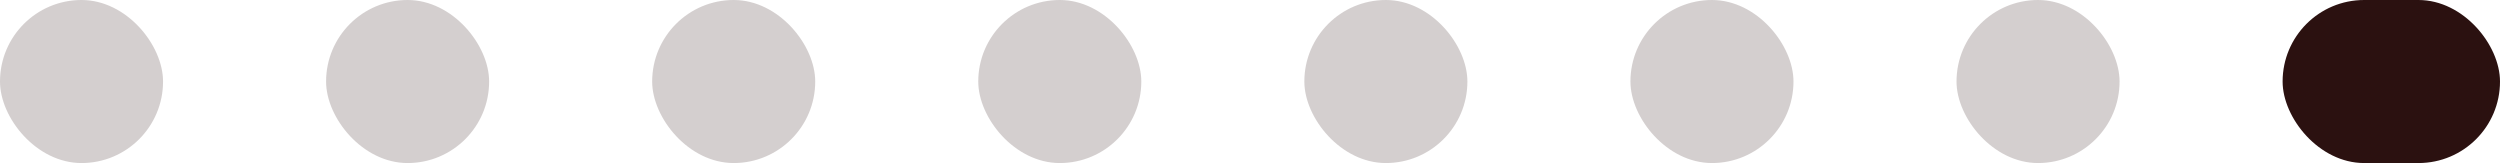 <?xml version="1.0" encoding="UTF-8"?> <svg xmlns="http://www.w3.org/2000/svg" width="92" height="6" viewBox="0 0 92 6" fill="none"><rect opacity="0.2" width="6" height="6" rx="3" fill="#2B1110"></rect><rect opacity="0.2" x="12" width="6" height="6" rx="3" fill="#2B1110"></rect><rect opacity="0.2" x="24" width="6" height="6" rx="3" fill="#2B1110"></rect><rect opacity="0.2" x="36" width="6" height="6" rx="3" fill="#2B1110"></rect><rect opacity="0.2" x="48" width="6" height="6" rx="3" fill="#2B1110"></rect><rect opacity="0.2" x="60" width="6" height="6" rx="3" fill="#2B1110"></rect><rect opacity="0.2" x="72" width="6" height="6" rx="3" fill="#2B1110"></rect><rect x="84" width="8" height="6" rx="3" fill="#2B1110"></rect></svg> 